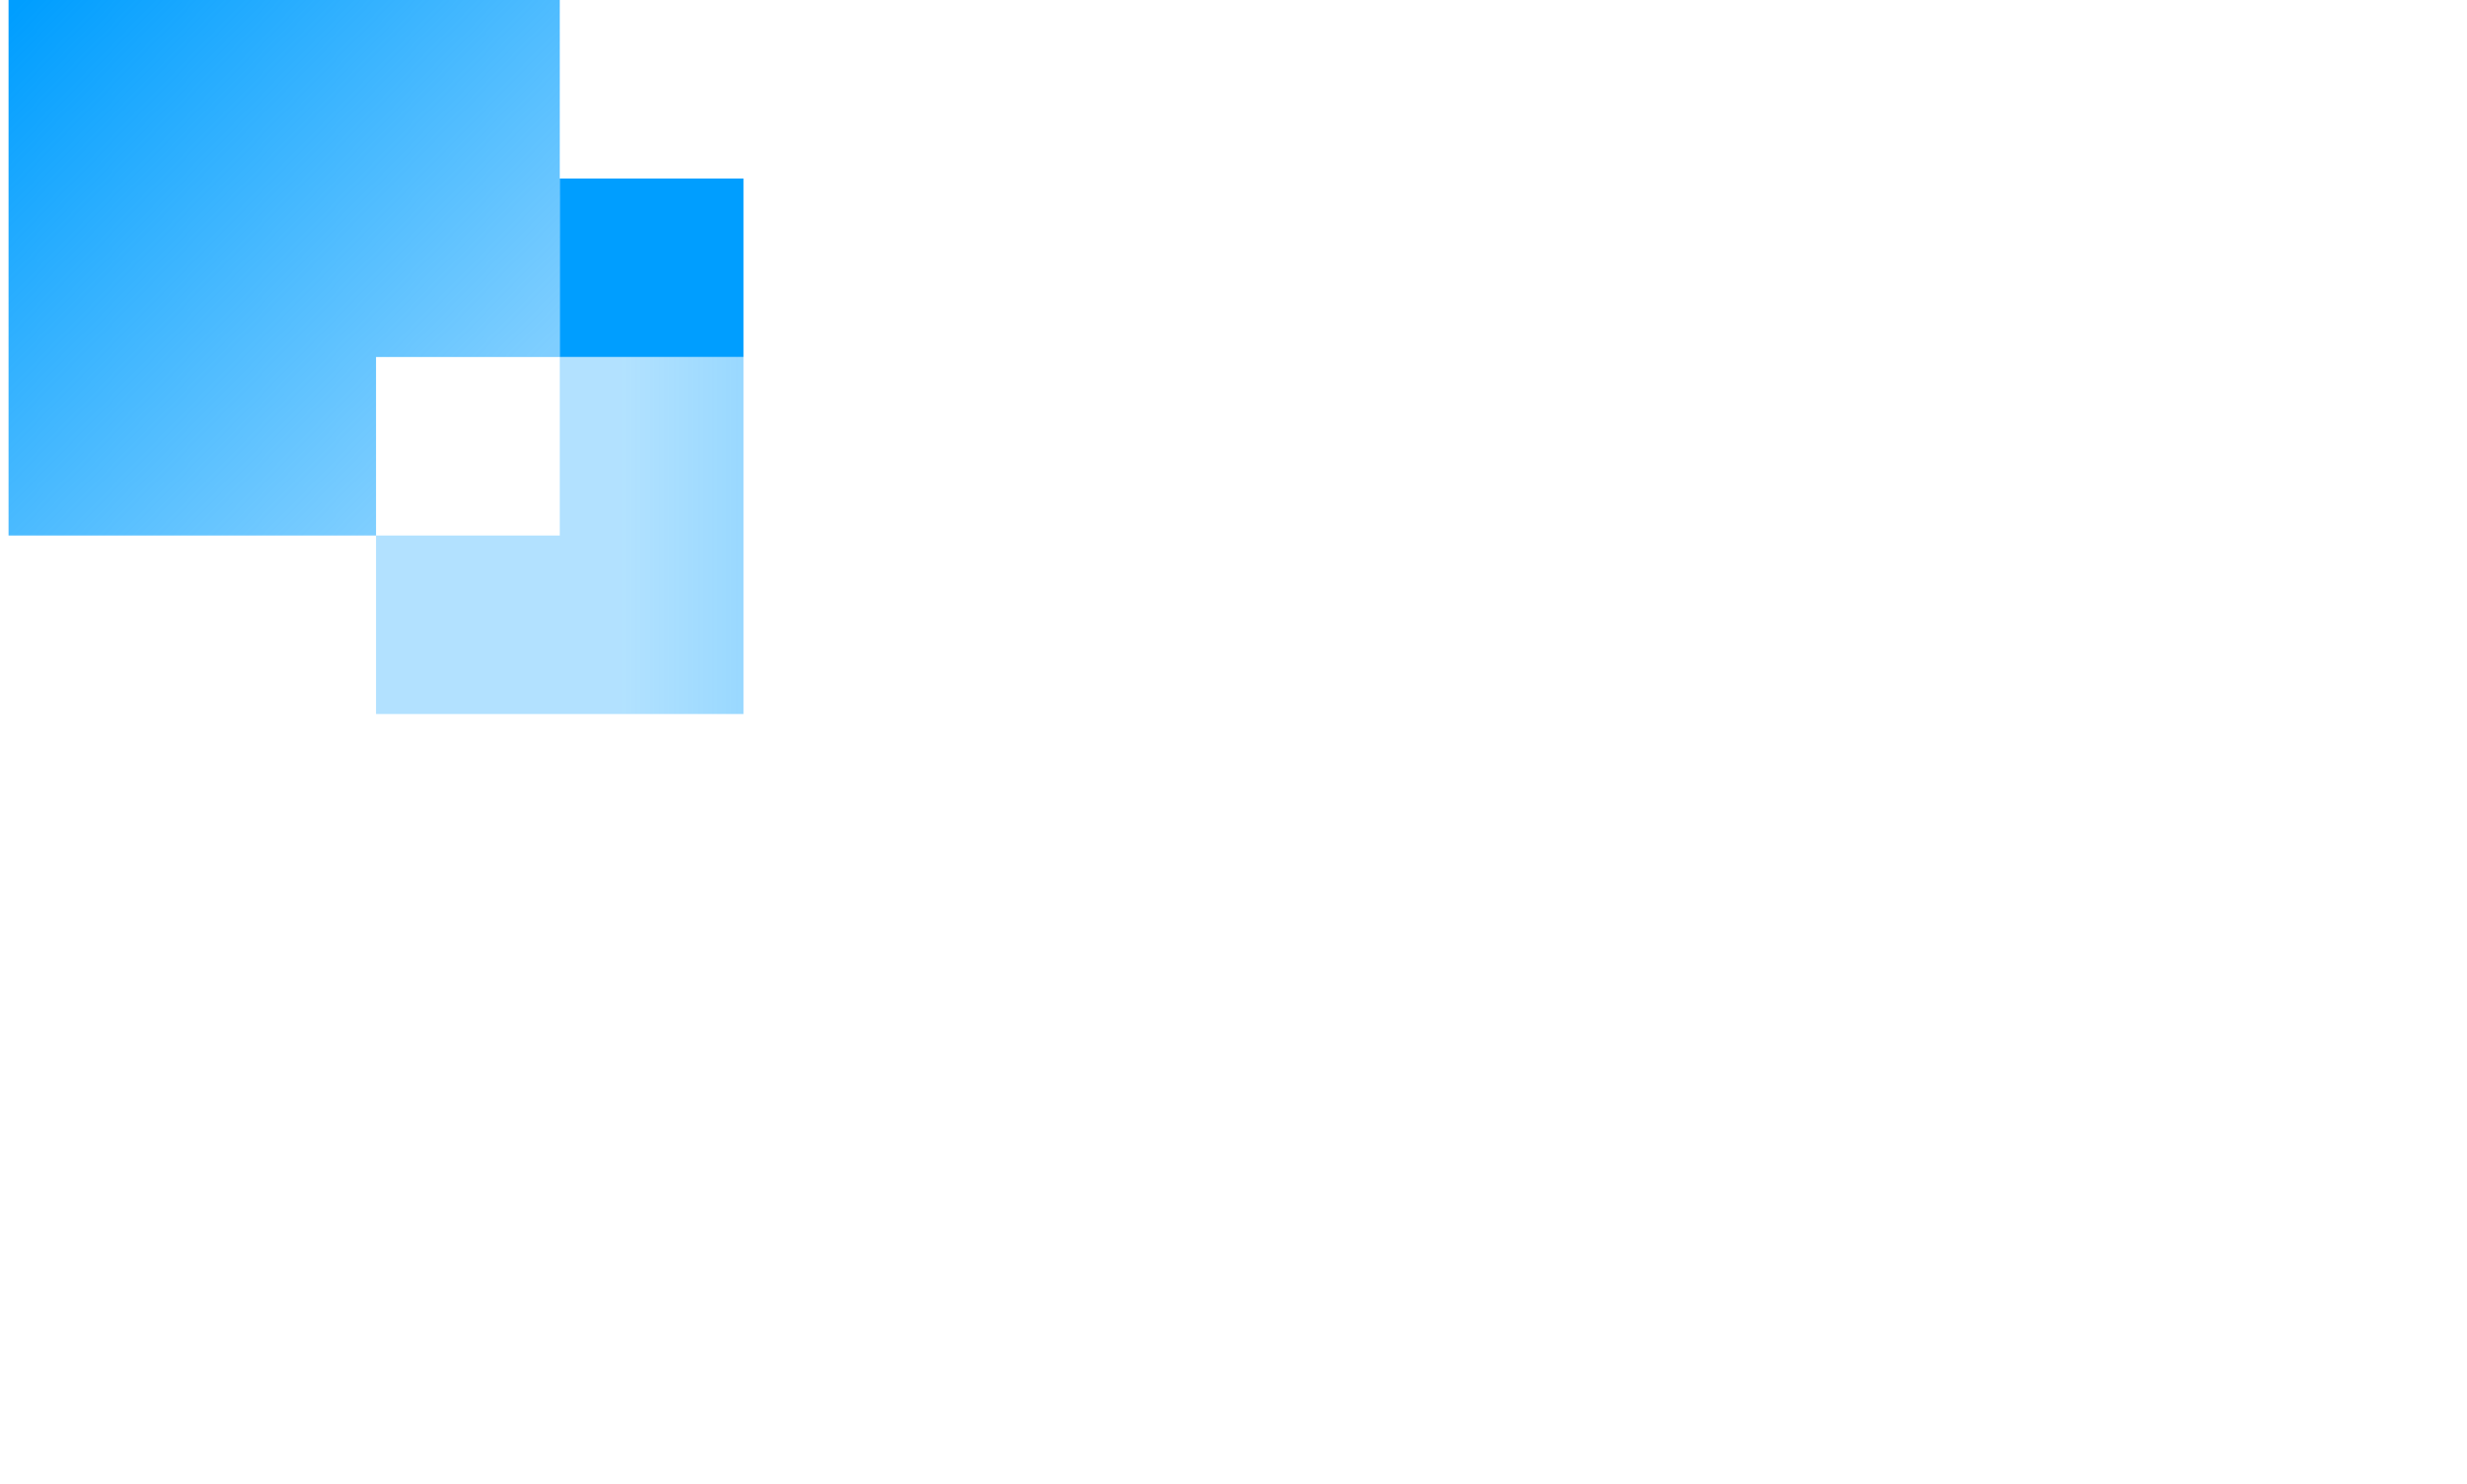 <?xml version="1.0" encoding="UTF-8"?>
<svg width="128px" height="77px" viewBox="0 0 128 77" version="1.1" xmlns="http://www.w3.org/2000/svg" xmlns:xlink="http://www.w3.org/1999/xlink">
    <title>BF20CC5D-49EE-49C9-8385-3F5B96A9CFBA</title>
    <defs>
        <linearGradient x1="83.333%" y1="81.466%" x2="0%" y2="2.801%" id="linearGradient-1">
            <stop stop-color="#009EFF" stop-opacity="0.5" offset="0%"></stop>
            <stop stop-color="#009EFF" offset="100%"></stop>
        </linearGradient>
        <linearGradient x1="66.667%" y1="2483.333%" x2="166.667%" y2="2483.333%" id="linearGradient-2">
            <stop stop-color="#009EFF" stop-opacity="0.5" offset="0%"></stop>
            <stop stop-color="#009EFF" offset="100%"></stop>
        </linearGradient>
        <filter id="filter-3">
            <feColorMatrix in="SourceGraphic" type="matrix" values="0 0 0 0 1 0 0 0 0 1 0 0 0 0 1 0 0 0 1 0"></feColorMatrix>
        </filter>
    </defs>
    <g id="Layout" stroke="none" stroke-width="1" fill="none" fill-rule="evenodd">
        <g id="Administer-Futurelabs-home-dark" transform="translate(-1016, -3265)">
            <g id="lift-up/company-labs-mini-copy-3" transform="translate(792, 3224)">
                <g id="kuntalaskenta_logo-white" transform="translate(224.444, 41)">
                    <g id="mark" fill-rule="nonzero">
                        <rect id="Rectangle" fill="#009EFF" x="28.6" y="9.262" width="9.533" height="9.262"></rect>
                        <polygon id="Path" fill="url(#linearGradient-1)" points="0 0 0 27.788 19.067 27.788 19.067 18.525 28.6 18.525 28.6 0"></polygon>
                        <polygon id="Path" fill-opacity="0.6" fill="url(#linearGradient-2)" points="28.6 18.525 28.6 27.788 19.067 27.788 19.067 37.05 38.133 37.05 38.133 18.525"></polygon>
                    </g>
                    <g filter="url(#filter-3)" id="text">
                        <g transform="translate(6.844, 9.75)">
                            <g id="Group" transform="translate(40.284, 0)" fill="#FFFFFF" fill-rule="nonzero">
                                <path d="M-6.37004525e-05,27.222 L-6.37004525e-05,0.874 C-6.37004525e-05,0.354 0.321,0.094 0.964,0.094 C1.606,0.094 1.93,0.354 1.935,0.874 L1.935,15.226 L13.784,0.406 C13.929,0.194 14.181,0.077 14.439,0.101 C14.71,0.105 14.968,0.215 15.158,0.406 C15.363,0.577 15.483,0.827 15.49,1.092 C15.504,1.266 15.433,1.437 15.3,1.552 L6.698,12.199 L16.453,26.723 C16.562,26.836 16.619,26.988 16.611,27.144 C16.609,27.406 16.487,27.652 16.28,27.815 C16.065,28.01 15.781,28.114 15.49,28.103 C15.174,28.109 14.885,27.928 14.755,27.643 L5.419,13.806 L1.935,18.088 L1.935,27.222 C1.935,27.784 1.611,28.064 0.964,28.064 C0.316,28.064 -0.005,27.784 -6.37004525e-05,27.222 Z" id="Path"></path>
                                <path d="M17.915,21.107 L17.915,10.631 C17.922,10.413 18.03,10.209 18.207,10.078 C18.394,9.914 18.636,9.825 18.886,9.828 C19.123,9.83 19.351,9.919 19.526,10.078 C19.703,10.209 19.81,10.413 19.818,10.631 L19.818,21.107 C19.81,22.473 20.353,23.787 21.327,24.757 C22.268,25.768 23.594,26.342 24.984,26.342 C26.374,26.342 27.7,25.768 28.641,24.757 C29.624,23.791 30.176,22.477 30.174,21.107 L30.174,10.592 C30.178,10.377 30.287,10.177 30.466,10.054 C30.658,9.902 30.899,9.822 31.145,9.828 C31.384,9.822 31.618,9.902 31.801,10.054 C31.969,10.183 32.068,10.382 32.069,10.592 L32.069,21.107 C32.035,24.97 28.872,28.093 24.96,28.127 C23.071,28.145 21.261,27.381 19.968,26.021 C18.634,24.728 17.892,22.953 17.915,21.107 L17.915,21.107 Z" id="Path"></path>
                                <path d="M36.453,27.261 L36.453,10.826 C36.453,10.306 36.764,10.046 37.385,10.046 C37.622,10.041 37.853,10.115 38.041,10.257 C38.216,10.388 38.316,10.594 38.309,10.811 L38.309,12.722 C38.774,11.878 39.455,11.171 40.284,10.67 C41.234,10.098 42.331,9.806 43.444,9.828 C45.289,9.814 47.057,10.564 48.317,11.895 C49.653,13.193 50.395,14.974 50.371,16.825 L50.371,27.261 C50.371,27.823 50.05,28.103 49.407,28.103 C48.765,28.103 48.454,27.823 48.475,27.261 L48.475,16.825 C48.462,15.453 47.893,14.144 46.896,13.19 C45.995,12.204 44.723,11.626 43.378,11.594 C42.034,11.562 40.735,12.077 39.787,13.018 C38.761,14.019 38.213,15.402 38.278,16.825 L38.278,27.261 C38.269,27.486 38.163,27.696 37.986,27.838 C37.803,28.011 37.559,28.106 37.306,28.103 C37.063,28.109 36.827,28.019 36.651,27.854 C36.504,27.692 36.433,27.477 36.453,27.261 Z" id="Path"></path>
                                <path d="M55.561,22.62 L55.561,2.114 C55.561,1.889 55.67,1.678 55.853,1.544 C56.033,1.397 56.259,1.317 56.493,1.318 C56.739,1.313 56.979,1.393 57.172,1.544 C57.355,1.678 57.464,1.889 57.464,2.114 L57.464,10.062 L62.614,10.062 C62.818,10.062 63.01,10.154 63.136,10.312 C63.277,10.477 63.353,10.688 63.349,10.904 C63.35,11.112 63.268,11.311 63.12,11.458 C62.996,11.61 62.811,11.701 62.614,11.708 L57.464,11.708 L57.464,22.62 C57.359,23.654 57.68,24.686 58.357,25.483 C58.952,26.044 59.984,26.325 61.453,26.325 L62.401,26.325 C62.64,26.316 62.873,26.406 63.042,26.573 C63.211,26.741 63.302,26.97 63.294,27.206 C63.293,27.434 63.202,27.652 63.041,27.815 C62.876,27.99 62.643,28.087 62.401,28.08 L61.437,28.08 C57.519,28.08 55.561,26.26 55.561,22.62 Z" id="Path"></path>
                                <path d="M65.876,23.057 C65.738,21.383 66.654,19.797 68.183,19.063 C69.721,18.314 71.959,17.937 74.897,17.932 L76.99,17.932 L76.99,16.942 C77.026,15.528 76.6,14.142 75.774,12.987 C74.918,11.857 73.542,11.232 72.117,11.326 C71.173,11.319 70.238,11.502 69.368,11.864 C68.515,12.223 68.075,12.402 68.049,12.402 C67.796,12.404 67.562,12.273 67.433,12.059 C67.288,11.858 67.209,11.619 67.203,11.372 C67.203,10.941 67.73,10.54 68.783,10.171 C69.873,9.799 71.019,9.612 72.172,9.617 C74.468,9.617 76.158,10.312 77.243,11.7 C78.37,13.221 78.943,15.074 78.87,16.957 L78.87,27.027 C78.872,27.254 78.774,27.47 78.602,27.62 C78.226,27.952 77.658,27.952 77.282,27.62 C77.11,27.47 77.012,27.254 77.014,27.027 L77.014,25.194 C75.62,26.969 73.49,28.029 71.216,28.08 C69.818,28.139 68.447,27.683 67.369,26.801 C66.326,25.839 65.778,24.463 65.876,23.057 Z M67.772,22.979 C67.698,23.949 68.076,24.9 68.799,25.561 C69.562,26.16 70.519,26.465 71.493,26.419 C72.865,26.398 74.187,25.904 75.229,25.022 C76.403,24.092 76.99,23.182 76.99,22.292 L76.99,19.5 L75.094,19.5 C74.164,19.493 73.233,19.532 72.306,19.617 C71.546,19.695 70.796,19.841 70.063,20.054 C69.398,20.2 68.797,20.553 68.349,21.06 C67.941,21.616 67.737,22.293 67.772,22.979 Z" id="Shape"></path>
                            </g>
                            <g id="Group" transform="translate(0, 37.44)" fill="#FFFFFF" fill-rule="nonzero">
                                <path d="M0.482,27.253 L0.482,0.889 C0.477,0.666 0.576,0.453 0.75,0.312 C0.934,0.16 1.167,0.08 1.406,0.086 C1.658,0.075 1.905,0.156 2.101,0.312 C2.276,0.453 2.375,0.666 2.37,0.889 L2.37,27.253 C2.361,27.478 2.255,27.689 2.077,27.83 C1.895,28.003 1.651,28.099 1.398,28.096 C1.155,28.1 0.92,28.01 0.742,27.846 C0.573,27.695 0.478,27.479 0.482,27.253 Z" id="Path"></path>
                                <path d="M6.864,23.049 C6.725,21.376 7.641,19.79 9.171,19.055 C10.703,18.312 12.941,17.94 15.885,17.94 L17.978,17.94 L17.978,16.934 C18.014,15.521 17.587,14.134 16.761,12.979 C15.906,11.85 14.53,11.224 13.104,11.318 C12.16,11.311 11.225,11.494 10.355,11.856 C9.502,12.215 9.063,12.394 9.036,12.394 C8.784,12.396 8.549,12.265 8.42,12.051 C8.276,11.85 8.196,11.611 8.191,11.365 C8.191,10.933 8.718,10.533 9.771,10.163 C10.861,9.791 12.006,9.604 13.159,9.609 C15.445,9.604 17.141,10.301 18.246,11.7 C19.373,13.221 19.947,15.074 19.874,16.957 L19.874,27.05 C19.876,27.277 19.777,27.494 19.605,27.643 C19.23,27.976 18.661,27.976 18.286,27.643 C18.113,27.494 18.015,27.277 18.017,27.05 L18.017,25.194 C16.622,26.971 14.489,28.032 12.212,28.08 C10.813,28.139 9.442,27.683 8.365,26.801 C7.316,25.838 6.765,24.459 6.864,23.049 L6.864,23.049 Z M8.76,22.971 C8.686,23.941 9.064,24.892 9.787,25.553 C10.549,26.152 11.507,26.457 12.48,26.411 C13.852,26.39 15.174,25.897 16.216,25.015 C17.391,24.084 17.978,23.174 17.978,22.285 L17.978,19.453 L16.082,19.453 C15.151,19.446 14.221,19.485 13.294,19.57 C12.534,19.648 11.783,19.794 11.05,20.007 C10.382,20.168 9.784,20.537 9.344,21.06 C8.933,21.615 8.727,22.292 8.76,22.979 L8.76,22.971 Z" id="Shape"></path>
                                <path d="M23.957,25.498 C23.961,25.283 24.036,25.075 24.17,24.905 C24.273,24.736 24.453,24.628 24.652,24.617 C24.885,24.622 25.106,24.717 25.268,24.882 L26.161,25.49 C26.609,25.754 27.089,25.959 27.591,26.099 C28.292,26.31 29.022,26.412 29.755,26.403 C30.889,26.49 32.02,26.202 32.97,25.584 C33.642,25.083 34.03,24.294 34.012,23.462 C34.057,22.553 33.696,21.669 33.025,21.044 C32.343,20.441 31.534,19.996 30.655,19.742 L27.804,18.892 C26.878,18.624 26.041,18.118 25.379,17.425 C24.691,16.659 24.337,15.656 24.392,14.633 C24.39,13.31 24.928,12.042 25.885,11.115 C27.064,10.013 28.656,9.447 30.276,9.555 C31.43,9.545 32.576,9.732 33.665,10.109 C34.718,10.478 35.245,10.868 35.245,11.279 C35.23,11.518 35.136,11.746 34.976,11.926 C34.845,12.12 34.634,12.246 34.4,12.269 C34.4,12.269 33.918,12.098 33.049,11.755 C32.187,11.414 31.268,11.239 30.34,11.24 C29.203,11.15 28.08,11.522 27.227,12.269 C26.583,12.864 26.212,13.692 26.201,14.563 C26.16,15.358 26.532,16.119 27.188,16.583 C27.917,17.102 28.732,17.493 29.597,17.737 L32.464,18.595 C33.416,18.877 34.261,19.434 34.889,20.194 C35.584,21.085 35.934,22.191 35.877,23.314 C35.941,24.656 35.354,25.948 34.297,26.793 C32.995,27.724 31.406,28.179 29.802,28.08 C28.365,28.127 26.938,27.833 25.64,27.222 C24.523,26.66 23.962,26.086 23.957,25.498 Z" id="Path"></path>
                                <path d="M40.284,27.222 L40.284,0.866 C40.279,0.643 40.378,0.43 40.553,0.289 C40.736,0.136 40.969,0.055 41.208,0.062 C41.46,0.052 41.707,0.132 41.903,0.289 C42.078,0.43 42.177,0.643 42.172,0.866 L42.172,18.806 L52.132,10.14 C52.253,10.014 52.422,9.943 52.598,9.945 C52.849,9.942 53.094,10.022 53.294,10.171 C53.477,10.331 53.582,10.561 53.582,10.803 C53.582,11.045 53.477,11.275 53.294,11.435 L47.393,16.63 L54.36,26.723 C54.439,26.849 54.48,26.995 54.478,27.144 C54.47,27.389 54.365,27.621 54.186,27.791 C54.015,27.985 53.767,28.096 53.507,28.096 C53.236,28.087 52.989,27.943 52.851,27.713 L46.011,17.854 L42.18,21.138 L42.18,27.214 C42.171,27.439 42.065,27.65 41.888,27.791 C41.705,27.964 41.461,28.06 41.208,28.057 C40.965,28.062 40.729,27.972 40.553,27.807 C40.382,27.659 40.284,27.446 40.284,27.222 Z" id="Path"></path>
                                <path d="M57.598,21.06 L57.598,16.481 C57.579,14.646 58.338,12.887 59.692,11.63 C61.019,10.305 62.836,9.573 64.723,9.602 C66.571,9.581 68.348,10.298 69.652,11.591 C71.018,12.871 71.772,14.661 71.73,16.52 C71.749,17.085 71.663,17.648 71.477,18.182 C71.339,18.569 71.056,18.89 70.687,19.079 C70.378,19.241 70.045,19.352 69.7,19.406 C69.282,19.45 68.863,19.468 68.444,19.461 L59.494,19.461 L59.494,21.06 C59.439,22.544 60.084,23.97 61.24,24.921 C62.508,25.925 64.102,26.44 65.726,26.372 C67.093,26.408 68.434,26.006 69.549,25.225 C69.768,25.023 70.043,24.89 70.339,24.843 C70.578,24.848 70.802,24.96 70.948,25.147 C71.109,25.311 71.204,25.527 71.216,25.756 C71.216,26.239 70.689,26.759 69.636,27.316 C68.4,27.879 67.047,28.146 65.687,28.096 C63.573,28.185 61.502,27.489 59.881,26.146 C58.386,24.875 57.548,23.008 57.598,21.06 L57.598,21.06 Z M59.494,17.94 L67.741,17.94 C68.333,17.992 68.929,17.901 69.478,17.675 C69.804,17.403 69.965,16.984 69.905,16.567 C69.906,15.214 69.38,13.913 68.436,12.932 C67.5,11.881 66.14,11.293 64.723,11.326 C63.337,11.302 62.001,11.841 61.027,12.815 C60.036,13.738 59.48,15.027 59.494,16.372 L59.494,17.94 Z" id="Shape"></path>
                                <path d="M76.737,27.253 L76.737,10.819 C76.737,10.299 77.048,10.039 77.669,10.039 C77.906,10.033 78.137,10.107 78.325,10.249 C78.5,10.38 78.6,10.586 78.594,10.803 L78.594,12.714 C79.059,11.874 79.74,11.169 80.568,10.67 C81.519,10.098 82.615,9.806 83.728,9.828 C85.574,9.814 87.341,10.564 88.601,11.895 C89.938,13.193 90.679,14.974 90.655,16.825 L90.655,27.261 C90.655,27.823 90.334,28.103 89.692,28.103 C89.049,28.103 88.738,27.823 88.759,27.261 L88.759,16.825 C88.746,15.453 88.177,14.144 87.18,13.19 C86.279,12.204 85.007,11.626 83.663,11.594 C82.318,11.562 81.019,12.077 80.071,13.018 C79.045,14.019 78.497,15.402 78.562,16.825 L78.562,27.261 C78.554,27.486 78.447,27.696 78.27,27.838 C78.087,28.011 77.843,28.106 77.59,28.103 C77.347,28.109 77.112,28.019 76.935,27.854 C76.786,27.69 76.715,27.472 76.737,27.253 L76.737,27.253 Z" id="Path"></path>
                                <path d="M95.845,22.62 L95.845,2.106 C95.845,1.881 95.954,1.67 96.137,1.537 C96.317,1.389 96.543,1.309 96.777,1.31 C97.023,1.305 97.263,1.385 97.456,1.537 C97.639,1.67 97.748,1.881 97.748,2.106 L97.748,10.054 L102.898,10.054 C103.102,10.054 103.294,10.146 103.42,10.304 C103.562,10.469 103.637,10.68 103.633,10.897 C103.634,11.104 103.552,11.303 103.404,11.45 C103.28,11.602 103.096,11.693 102.898,11.7 L97.748,11.7 L97.748,22.62 C97.643,23.654 97.965,24.686 98.641,25.483 C99.236,26.044 100.268,26.325 101.737,26.325 L102.685,26.325 C102.924,26.316 103.157,26.406 103.326,26.573 C103.495,26.741 103.587,26.97 103.578,27.206 C103.577,27.434 103.486,27.652 103.325,27.815 C103.161,27.99 102.927,28.087 102.685,28.08 L101.721,28.08 C97.804,28.08 95.845,26.26 95.845,22.62 Z" id="Path"></path>
                                <path d="M106.161,23.049 C106.022,21.376 106.938,19.79 108.467,19.055 C110.005,18.307 112.243,17.93 115.181,17.924 L117.274,17.924 L117.274,16.934 C117.31,15.521 116.884,14.134 116.058,12.979 C115.202,11.85 113.826,11.224 112.401,11.318 C111.457,11.311 110.522,11.494 109.652,11.856 C108.799,12.215 108.359,12.394 108.333,12.394 C108.08,12.396 107.846,12.265 107.717,12.051 C107.573,11.85 107.493,11.611 107.488,11.365 C107.488,10.933 108.014,10.533 109.067,10.163 C110.157,9.791 111.303,9.604 112.456,9.609 C114.752,9.609 116.442,10.304 117.527,11.692 C118.654,13.213 119.227,15.066 119.154,16.949 L119.154,27.043 C119.156,27.269 119.058,27.486 118.886,27.635 C118.51,27.968 117.942,27.968 117.567,27.635 C117.394,27.486 117.296,27.269 117.298,27.043 L117.298,25.194 C115.906,26.977 113.772,28.044 111.492,28.096 C110.094,28.155 108.723,27.699 107.646,26.816 C106.599,25.847 106.052,24.462 106.161,23.049 L106.161,23.049 Z M108.056,22.971 C107.982,23.941 108.36,24.892 109.083,25.553 C109.846,26.152 110.803,26.457 111.777,26.411 C113.149,26.39 114.471,25.897 115.513,25.015 C116.687,24.084 117.274,23.174 117.274,22.285 L117.274,19.453 L115.379,19.453 C114.448,19.446 113.517,19.485 112.59,19.57 C111.831,19.648 111.08,19.794 110.347,20.007 C109.676,20.172 109.078,20.547 108.641,21.076 C108.233,21.626 108.027,22.297 108.056,22.979 L108.056,22.971 Z" id="Shape"></path>
                            </g>
                        </g>
                    </g>
                </g>
            </g>
        </g>
    </g>
</svg>